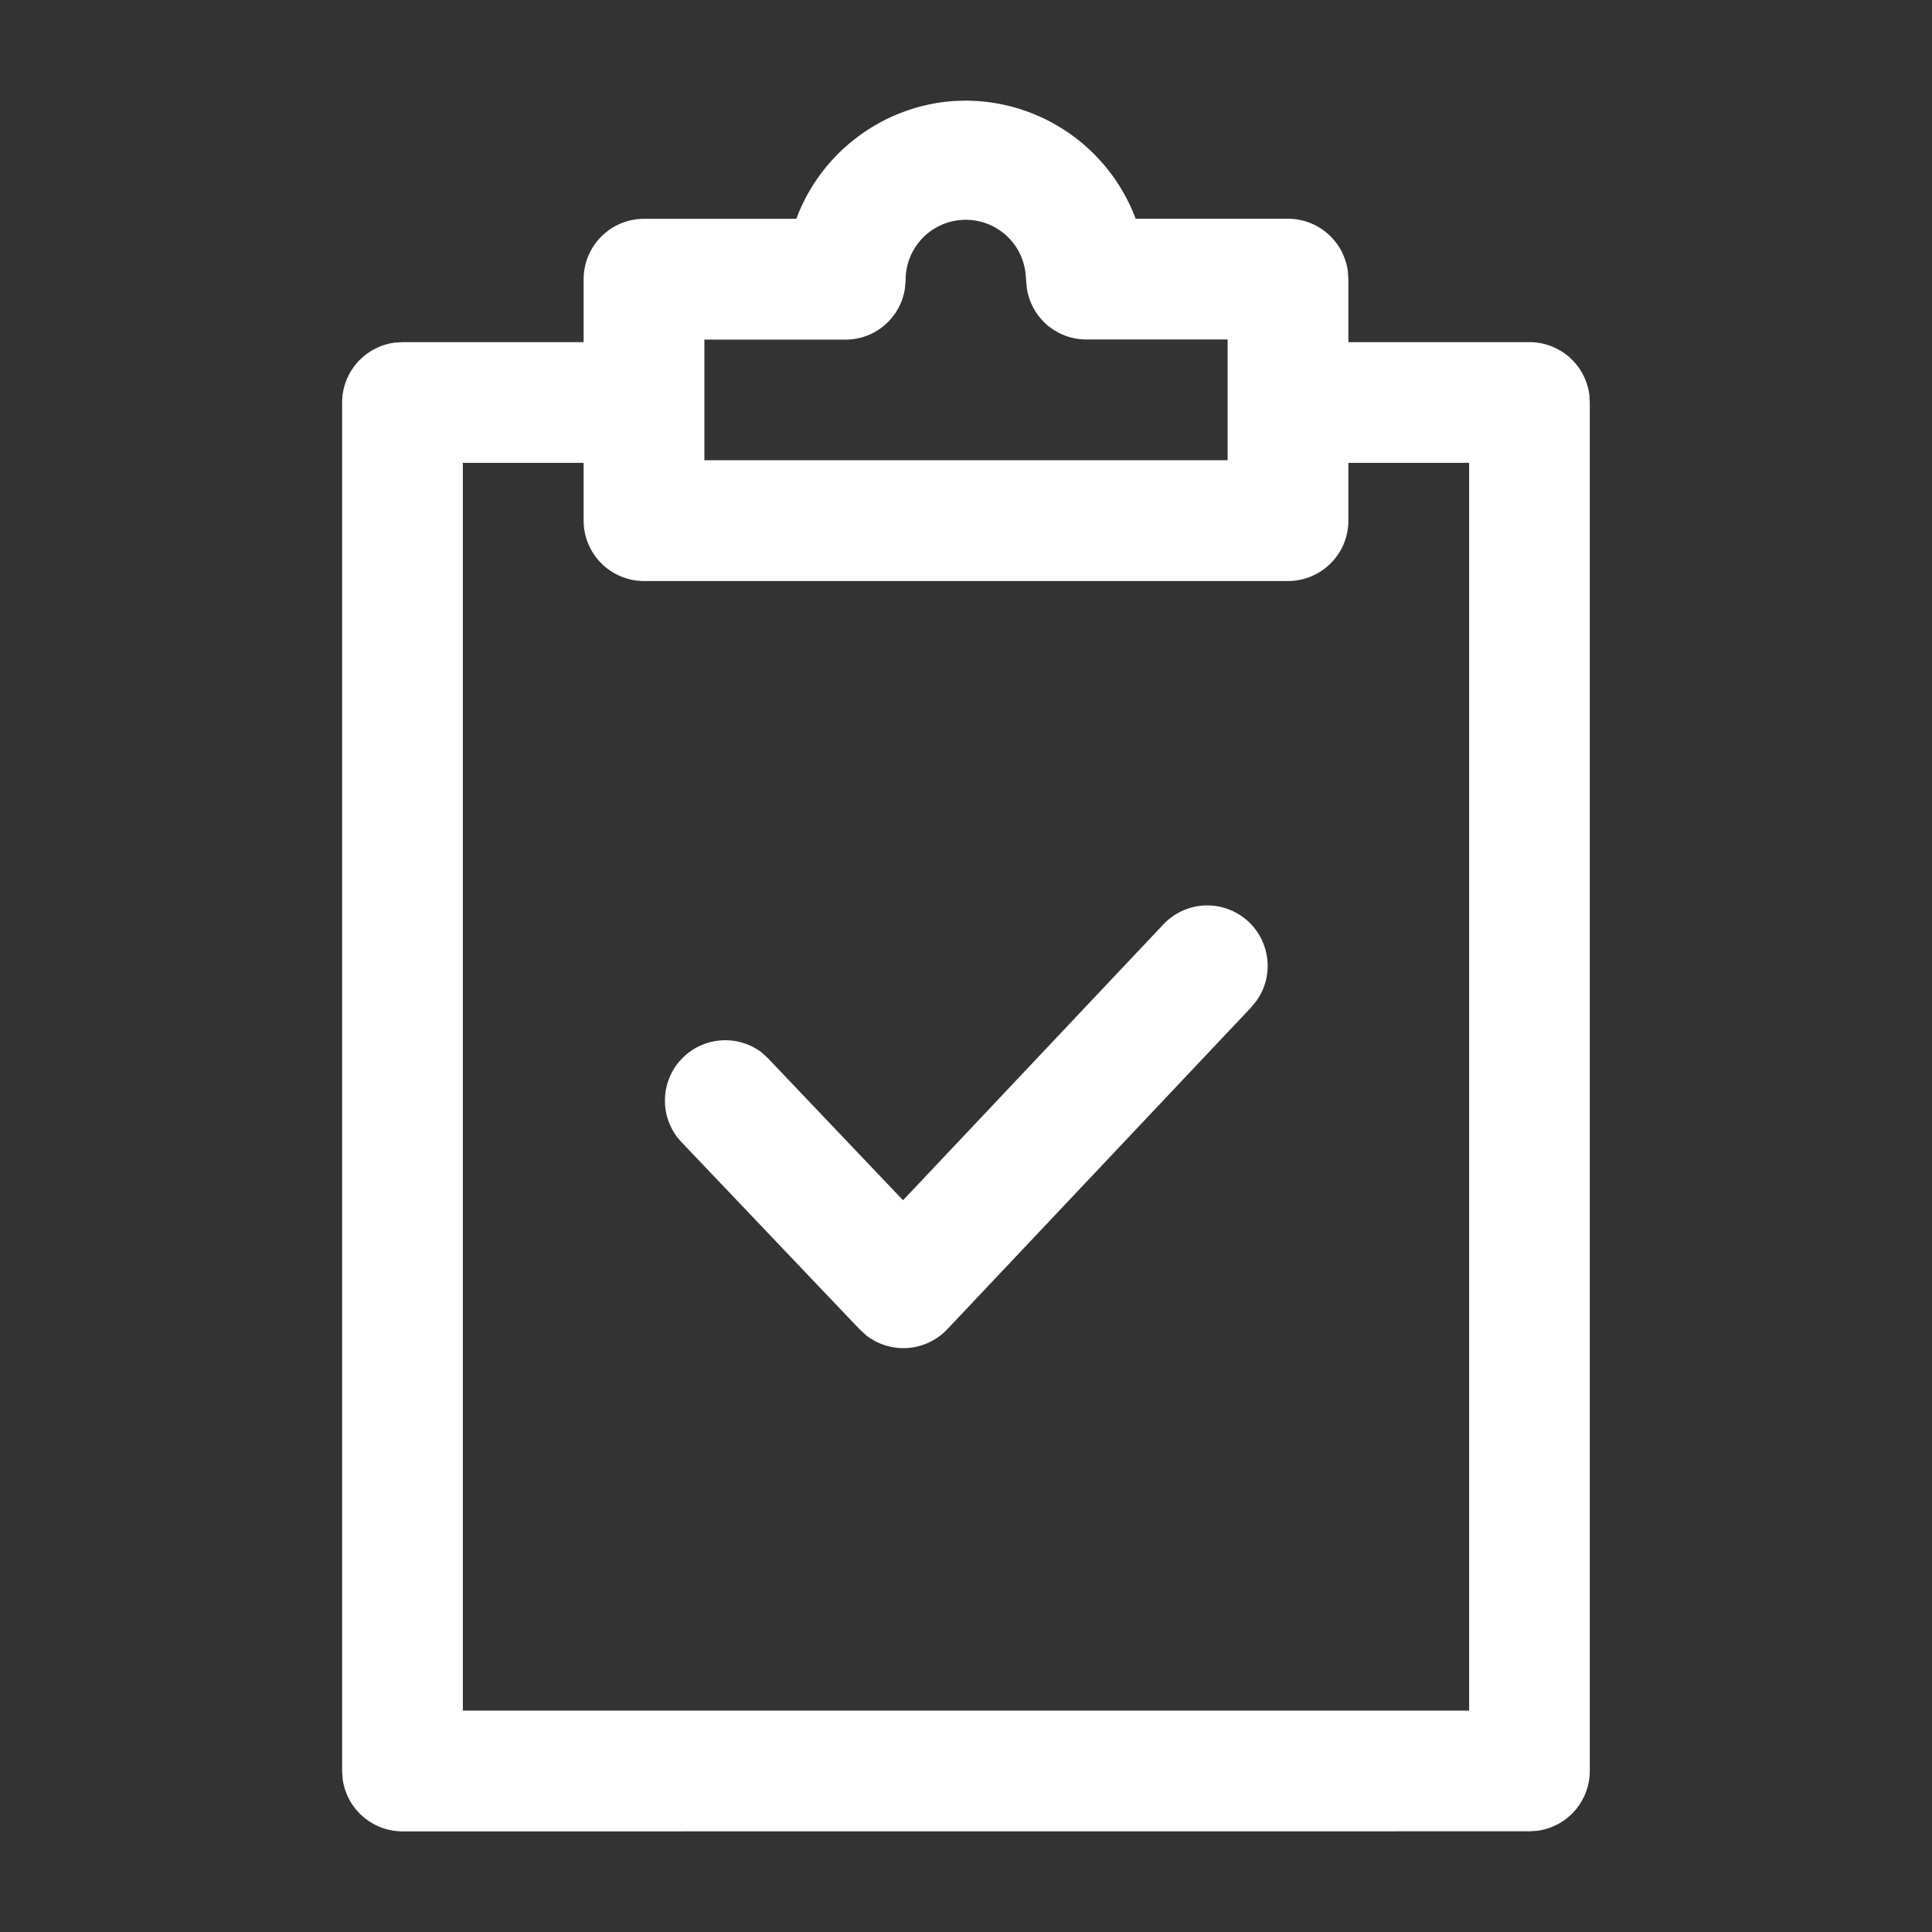 <svg width="24" height="24" viewBox="0 0 24 24" fill="none" xmlns="http://www.w3.org/2000/svg">
    <rect x="0" y="0" width="24" height="24" fill="#333333" stroke="none"/>
    <path d="M5 22.75C4.819 22.75 4.644 22.684 4.507 22.565C4.37 22.446 4.282 22.282 4.257 22.102L4.25 22V5C4.25 4.819 4.316 4.644 4.435 4.507C4.554 4.371 4.719 4.282 4.898 4.257L5 4.25H7.25V3.468C7.25 3.269 7.329 3.079 7.47 2.938C7.611 2.797 7.801 2.718 8 2.718H9.893L9.9 2.697C10.053 2.297 10.318 1.949 10.662 1.694C11.005 1.439 11.415 1.286 11.842 1.255L12 1.25C12.455 1.252 12.899 1.391 13.273 1.649C13.648 1.907 13.936 2.272 14.1 2.696L14.106 2.717H16C16.181 2.717 16.356 2.783 16.492 2.902C16.629 3.021 16.718 3.186 16.743 3.365L16.75 3.465V4.25H19C19.181 4.25 19.356 4.316 19.493 4.435C19.63 4.555 19.718 4.719 19.743 4.899L19.749 4.999V21.999C19.749 22.18 19.683 22.355 19.564 22.492C19.445 22.628 19.281 22.717 19.101 22.742L19.001 22.749L5 22.75ZM5.75 21.25H18.25V5.75H16.75V6.468C16.75 6.667 16.671 6.858 16.53 6.998C16.389 7.139 16.198 7.218 15.999 7.218H7.999C7.8 7.217 7.61 7.138 7.47 6.998C7.329 6.857 7.25 6.667 7.25 6.468V5.75H5.75V21.25ZM8.75 5.717H15.25V4.217H13.497C13.318 4.218 13.145 4.154 13.009 4.038C12.873 3.921 12.783 3.76 12.756 3.583L12.738 3.383C12.714 3.194 12.619 3.021 12.471 2.9C12.324 2.779 12.136 2.719 11.946 2.732C11.756 2.745 11.578 2.83 11.448 2.97C11.319 3.11 11.248 3.294 11.25 3.485L11.241 3.585C11.214 3.762 11.124 3.924 10.988 4.04C10.852 4.157 10.678 4.22 10.499 4.219H8.75V5.717ZM10.767 16.594L10.682 16.517L8.457 14.179C8.331 14.041 8.26 13.862 8.26 13.675C8.259 13.489 8.328 13.308 8.453 13.17C8.578 13.031 8.75 12.944 8.936 12.926C9.121 12.907 9.307 12.959 9.457 13.07L9.539 13.145L11.218 14.91L14.45 11.485C14.58 11.346 14.757 11.262 14.947 11.249C15.136 11.236 15.323 11.296 15.471 11.416C15.618 11.535 15.714 11.707 15.74 11.895C15.767 12.083 15.72 12.274 15.611 12.429L15.542 12.514L11.766 16.514C11.638 16.648 11.466 16.73 11.281 16.745C11.097 16.759 10.913 16.705 10.766 16.593L10.767 16.594Z" fill="white"/>
</svg>
